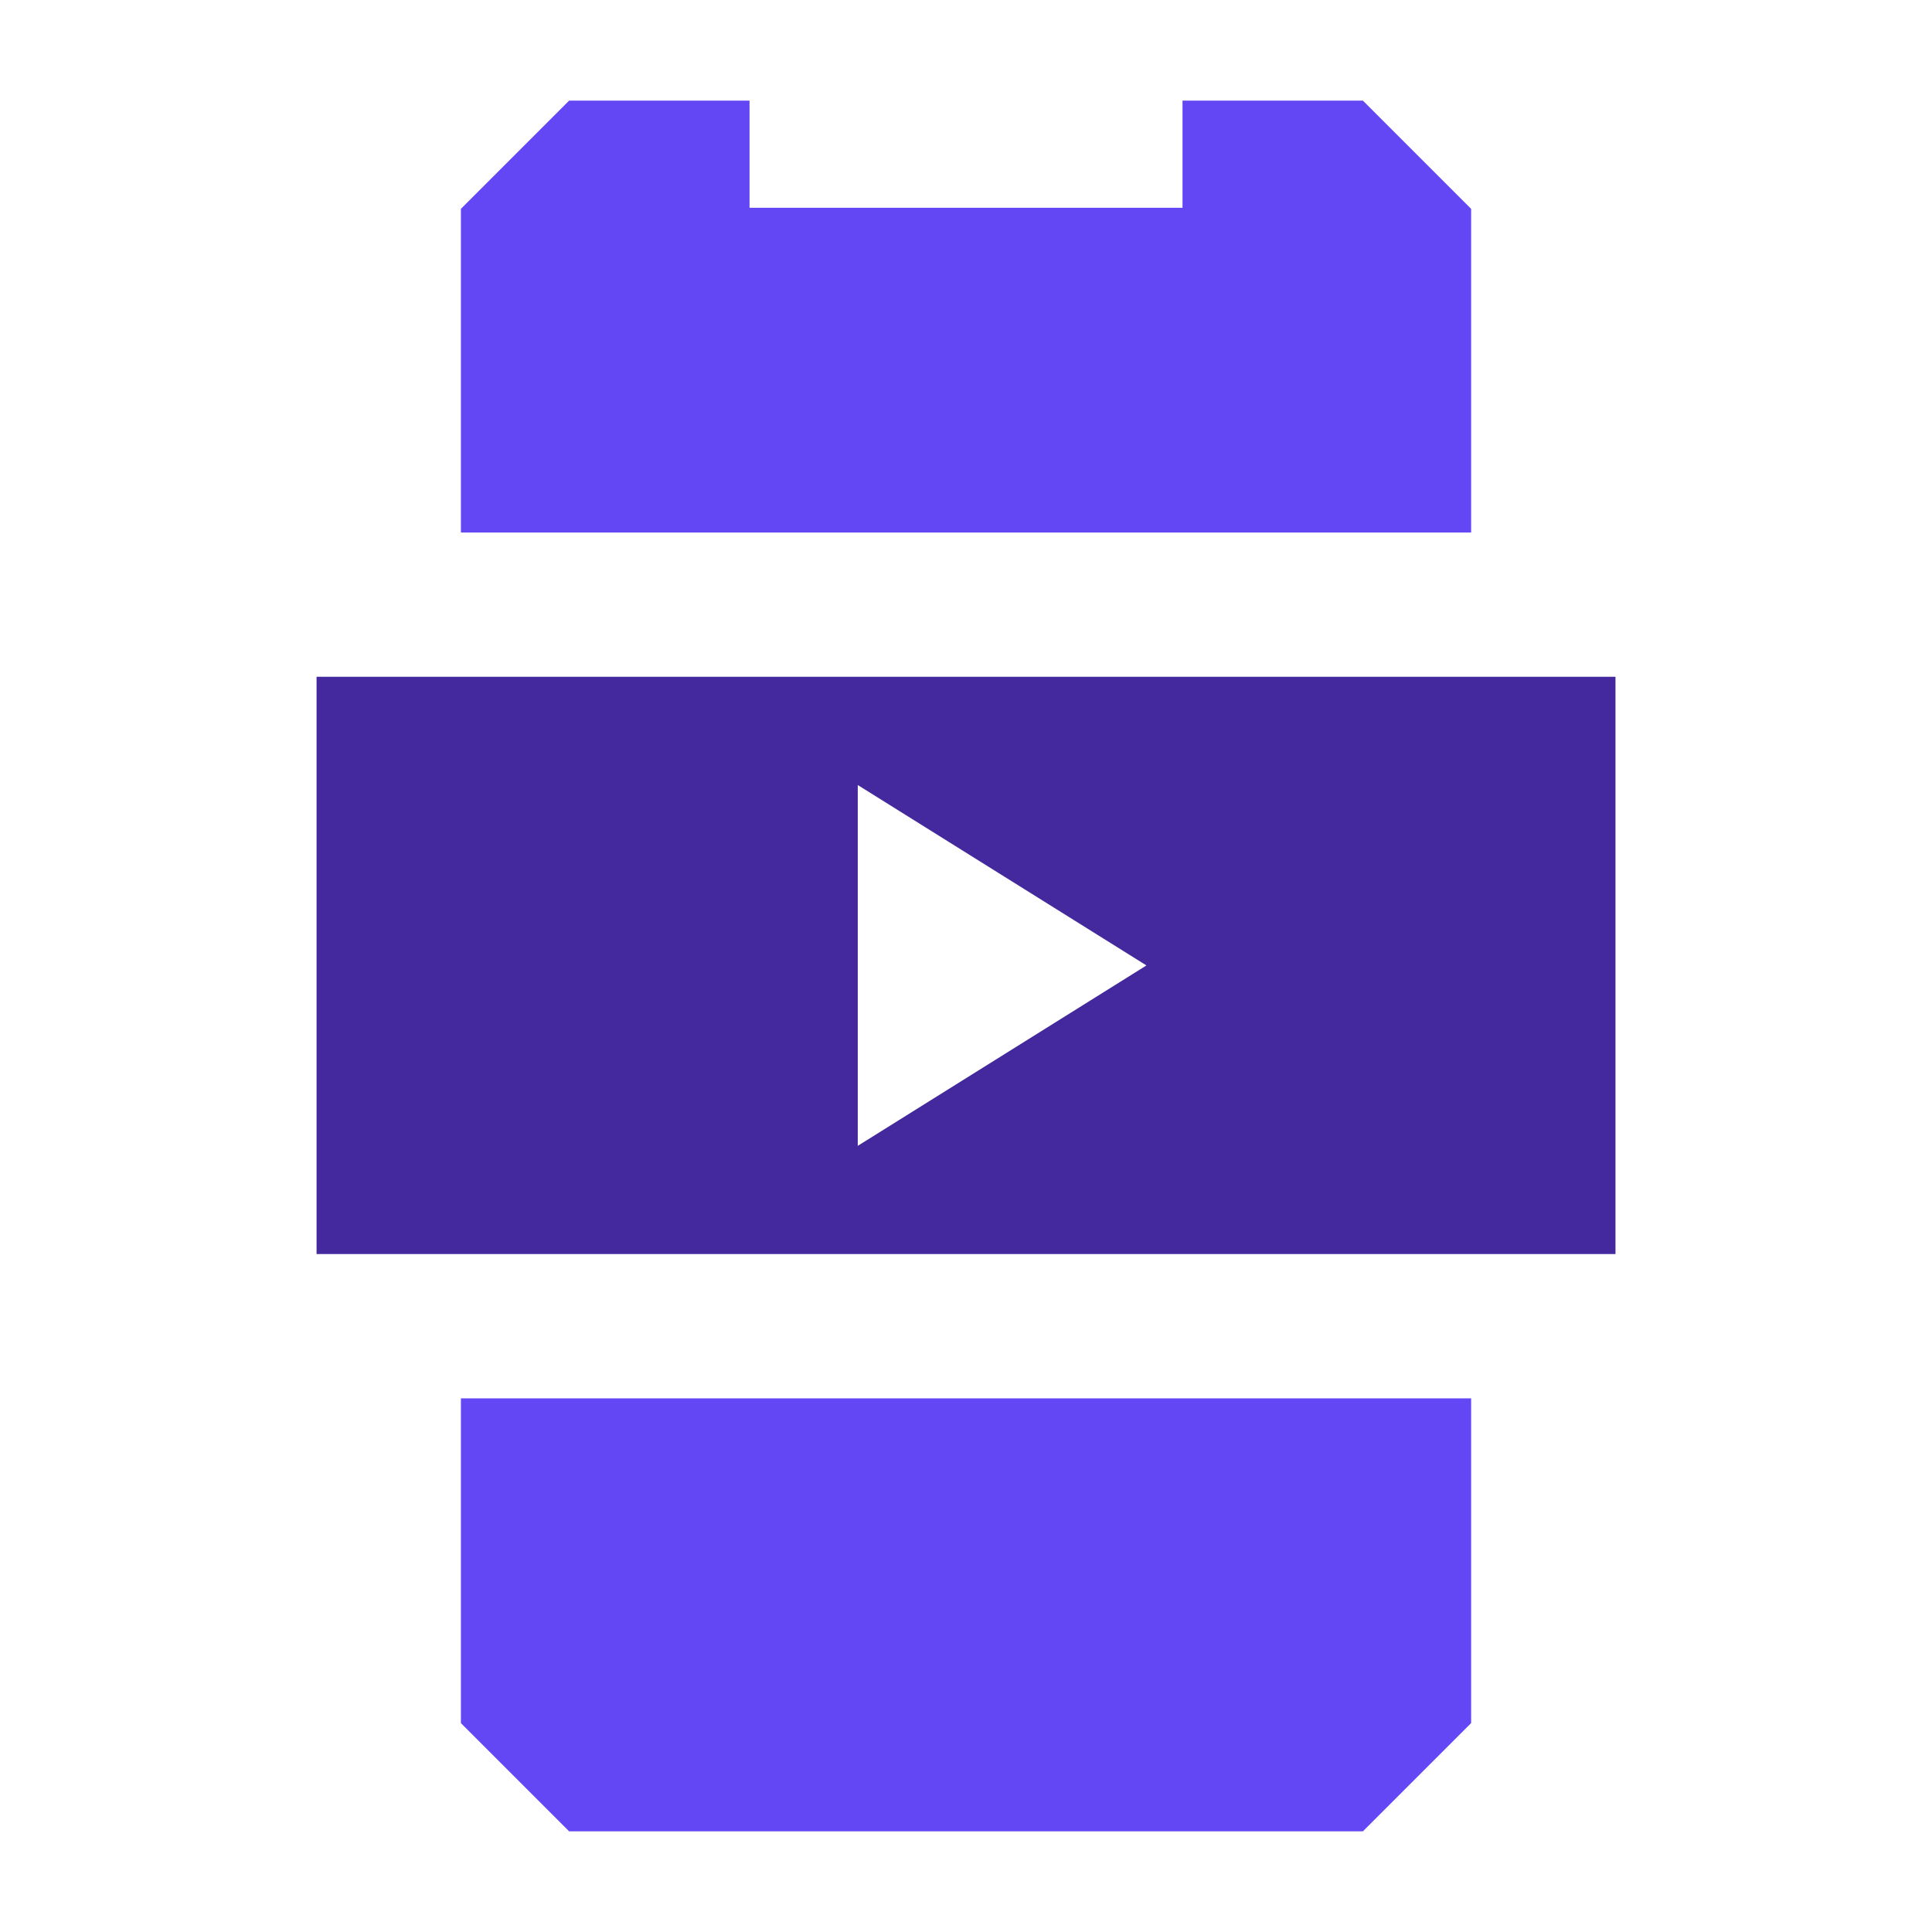 <svg width="48" height="48" viewBox="0 0 48 48" fill="none" xmlns="http://www.w3.org/2000/svg">
<path d="M11.451 42.81L14.14 45.499H33.861L36.55 42.81V34.742H11.451V42.81Z" fill="#6347F5"/>
<path d="M36.55 16.814H7.865V31.157H40.136V16.814H36.55ZM21.311 28.468V19.504L28.483 23.986L21.311 28.468Z" fill="#44299E"/>
<path d="M33.861 2.5H29.379V5.162H18.622V2.5H14.14L11.451 5.189V13.23H36.55V5.189L33.861 2.5Z" fill="#6347F5"/>
</svg>
